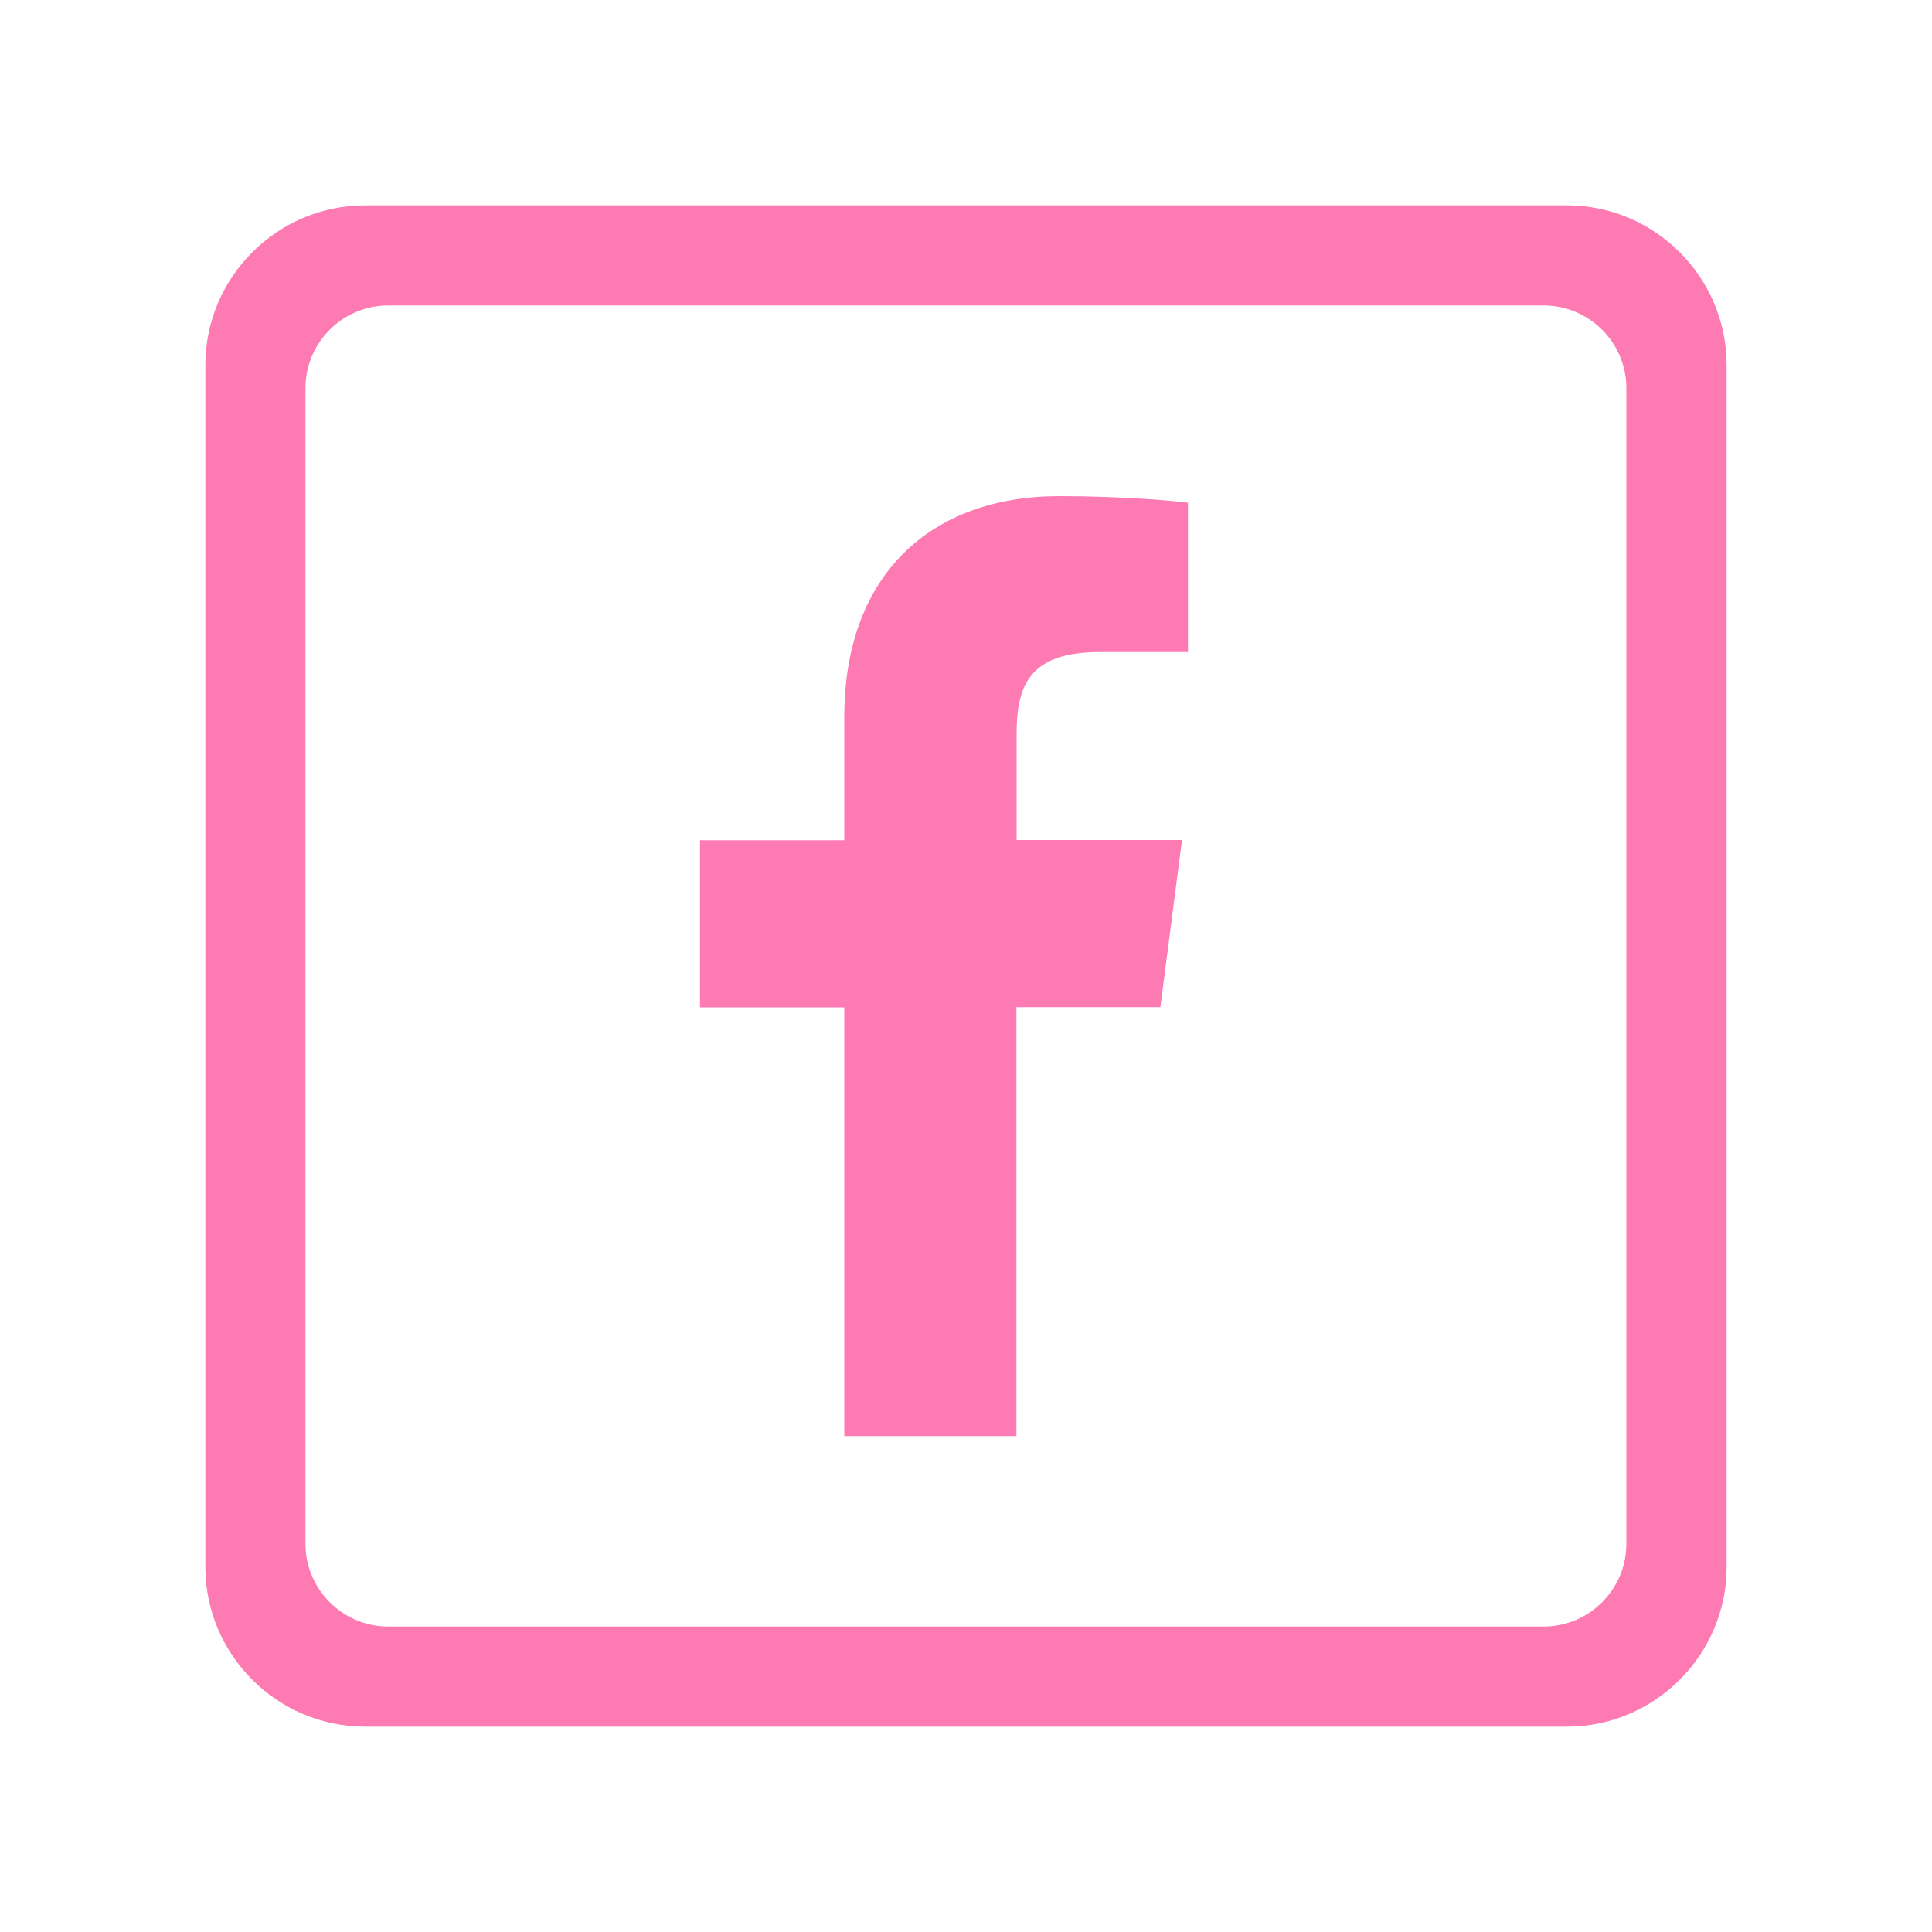 <?xml version="1.0" encoding="utf-8"?>
<!-- Generator: Adobe Illustrator 23.0.1, SVG Export Plug-In . SVG Version: 6.00 Build 0)  -->
<svg version="1.1" id="Layer_1" xmlns="http://www.w3.org/2000/svg" xmlns:xlink="http://www.w3.org/1999/xlink" x="0px" y="0px"
	 viewBox="0 0 1000 1000" style="enable-background:new 0 0 1000 1000;" xml:space="preserve">
<style type="text/css">
	.st0{fill:#FD7AB2;}
</style>
<g>
	<g>
		<path class="st0" d="M526.1,743.2V521.3h74.5l11.2-86.5h-85.6v-55.2c0-25,6.9-42.1,42.9-42.1l45.8,0v-77.3
			c-7.9-1.1-35.1-3.4-66.7-3.4c-66,0-111.2,40.3-111.2,114.3v63.8h-74.7v86.5h74.7v221.9H526.1z"/>
		<path class="st0" d="M811.1,106.3H188.9c-45.4,0-82.6,37.2-82.6,82.6v622.2c0,45.4,37.2,82.6,82.6,82.6h622.2
			c45.4,0,82.6-37.2,82.6-82.6V188.9C893.7,143.5,856.5,106.3,811.1,106.3z M841.8,799.1c0,23.5-19.2,42.8-42.8,42.8H200.9
			c-23.5,0-42.8-19.2-42.8-42.8V200.9c0-23.5,19.2-42.8,42.8-42.8h598.1c23.5,0,42.8,19.2,42.8,42.8V799.1z"/>
	</g>
</g>
</svg>
